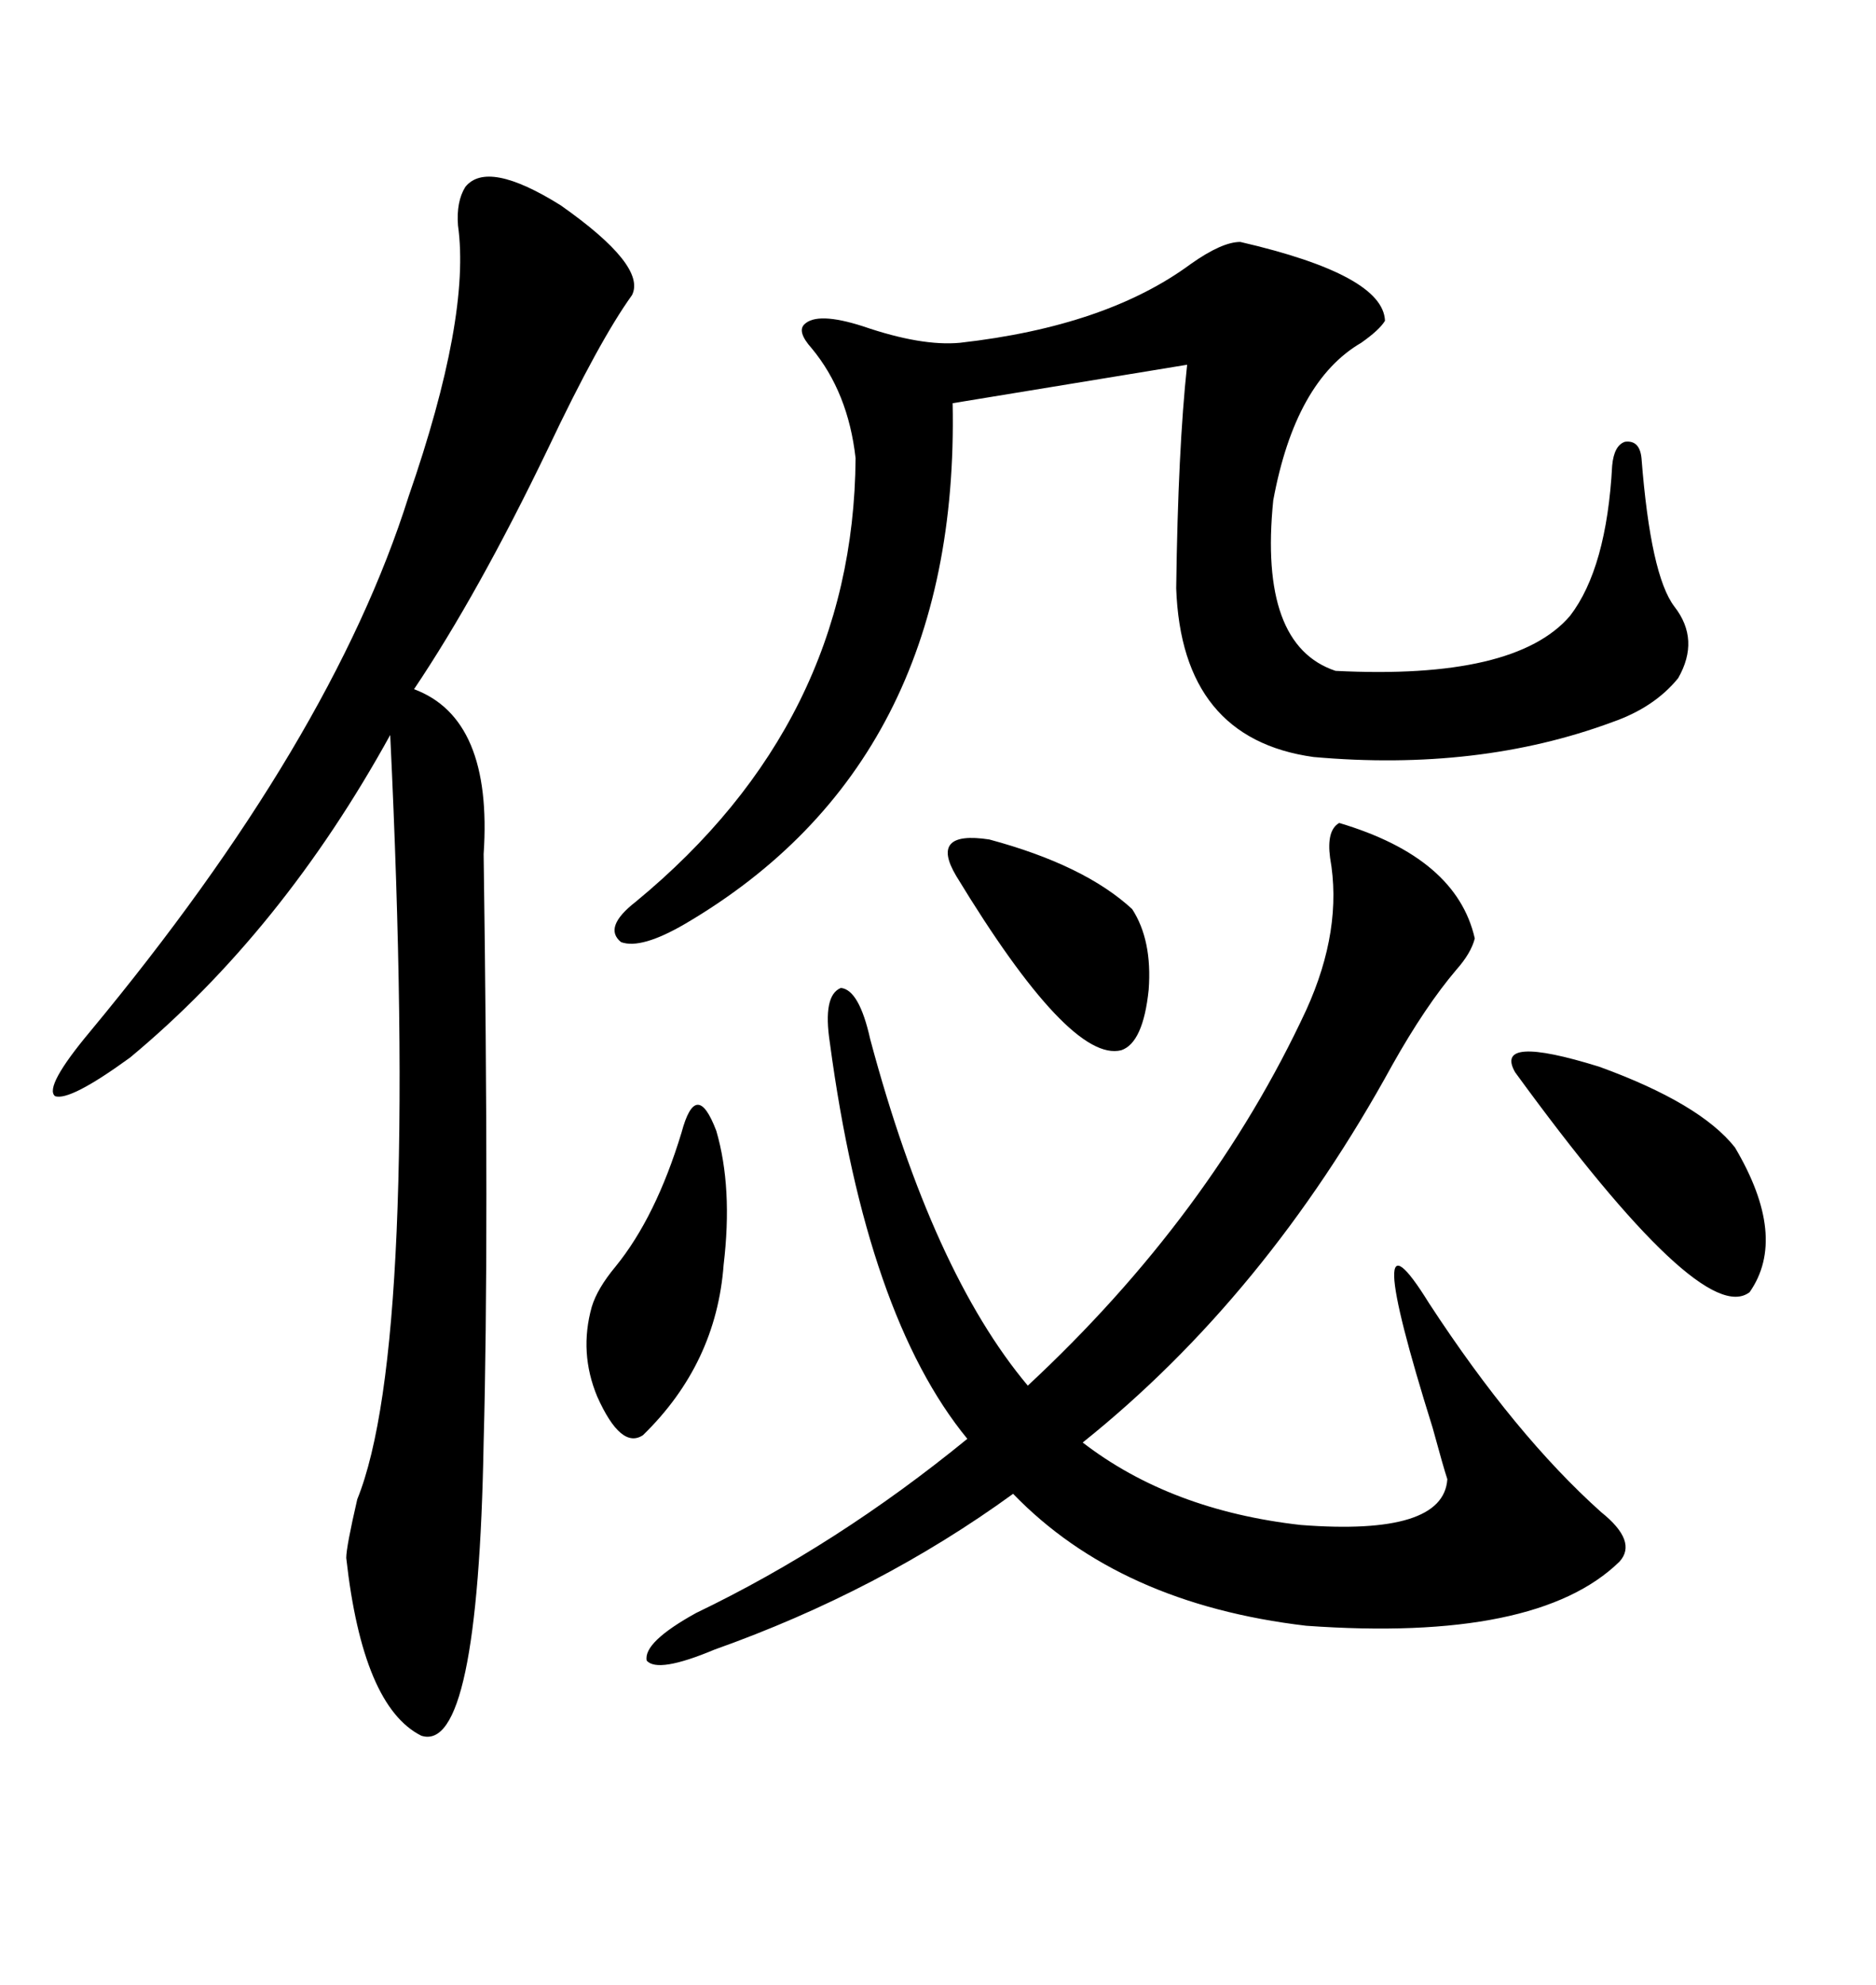 <svg xmlns="http://www.w3.org/2000/svg" xmlns:xlink="http://www.w3.org/1999/xlink" width="300" height="317.285"><path d="M214.16 131.54L214.16 131.54Q232.91 137.11 235.84 150L235.84 150Q235.25 152.34 232.91 154.98L232.91 154.98Q227.93 160.84 222.66 170.21L222.66 170.21Q202.44 207.13 173.14 230.57L173.14 230.57Q187.21 241.41 208.01 243.75L208.01 243.75Q230.86 245.51 231.45 236.43L231.45 236.43Q230.86 234.67 229.10 228.22L229.10 228.22Q217.09 189.84 228.52 208.30L228.52 208.30Q242.29 229.39 256.05 241.70L256.05 241.70Q261.91 246.39 258.98 249.61L258.98 249.61Q245.80 262.50 208.89 259.86L208.89 259.86Q179.00 256.35 162.01 238.77L162.01 238.77Q140.63 254.30 114.26 263.67L114.26 263.67Q105.18 267.48 103.42 265.43L103.42 265.43Q102.83 262.50 111.33 257.81L111.33 257.81Q133.89 246.97 154.69 229.98L154.69 229.98Q138.57 210.35 132.71 166.70L132.71 166.70Q131.54 159.08 134.47 157.91L134.47 157.91Q137.40 158.20 139.16 166.11L139.16 166.11Q149.12 203.32 164.36 221.48L164.36 221.48Q193.65 194.24 208.89 161.43L208.89 161.43Q214.75 148.54 212.70 137.11L212.70 137.11Q212.11 132.71 214.16 131.54ZM101.07 47.17L101.07 47.17Q95.80 54.49 87.60 71.78L87.60 71.78Q76.46 94.92 66.21 110.16L66.21 110.16Q78.81 114.84 77.34 136.52L77.34 136.52Q78.22 198.34 77.34 230.57L77.34 230.57Q76.46 280.37 67.38 277.44L67.38 277.44Q58.01 272.75 55.37 249.02L55.37 249.02Q55.37 247.27 57.13 239.65L57.13 239.65Q67.09 215.04 62.40 117.48L62.40 117.48Q45.12 148.83 20.80 169.04L20.80 169.04Q11.13 176.07 8.79 175.20L8.79 175.20Q7.03 173.73 14.36 164.94L14.36 164.94Q53.03 118.36 65.33 79.39L65.33 79.39Q75.29 50.68 73.24 36.04L73.24 36.04Q72.95 32.23 74.41 29.88L74.41 29.88Q77.93 25.49 89.65 32.81L89.65 32.81Q103.42 42.48 101.07 47.17ZM198.34 38.67L198.34 38.67Q221.19 43.95 221.48 51.27L221.48 51.27Q220.61 52.73 217.68 54.79L217.68 54.79Q207.13 60.94 203.61 79.98L203.61 79.98Q201.27 103.13 213.57 107.23L213.57 107.23Q242.29 108.69 251.07 98.44L251.07 98.44Q256.93 90.82 257.81 74.41L257.81 74.41Q258.11 71.19 259.86 70.61L259.86 70.61Q262.21 70.31 262.50 73.24L262.50 73.24Q263.96 91.99 267.77 96.97L267.77 96.97Q271.88 102.25 268.36 108.40L268.36 108.40Q264.55 113.09 257.81 115.43L257.81 115.43Q236.43 123.34 210.06 121.00L210.06 121.00Q188.96 118.07 188.09 94.04L188.09 94.04Q188.38 71.78 189.84 58.30L189.84 58.30L152.34 64.45Q153.52 121.88 109.57 147.66L109.57 147.66Q102.54 151.76 99.32 150.59L99.32 150.59Q96.39 148.24 101.66 144.14L101.66 144.14Q136.52 115.43 136.82 73.24L136.82 73.24Q135.64 62.70 129.79 55.66L129.79 55.66Q127.44 53.03 128.61 51.86L128.61 51.86Q130.66 49.80 137.99 52.15L137.99 52.15Q147.36 55.37 153.52 54.79L153.52 54.79Q176.95 52.15 190.43 42.19L190.43 42.19Q195.41 38.67 198.34 38.67ZM277.44 183.40L277.44 183.40Q285.94 197.75 279.79 206.54L279.79 206.54Q272.17 212.40 242.29 171.39L242.29 171.39Q238.77 165.23 255.76 170.51L255.76 170.51Q271.88 176.37 277.44 183.40ZM108.98 181.05L108.98 181.05Q111.33 172.27 114.55 180.76L114.55 180.76Q117.19 189.84 115.72 202.15L115.72 202.15Q114.55 217.97 102.83 229.39L102.83 229.39Q99.32 231.74 95.51 223.24L95.51 223.24Q92.58 216.21 94.63 208.89L94.63 208.89Q95.51 205.96 98.44 202.44L98.44 202.44Q104.88 194.53 108.98 181.05ZM152.93 140.04L152.93 140.04Q148.54 132.71 158.20 134.18L158.20 134.18Q173.44 138.28 181.05 145.31L181.05 145.31Q184.28 150.29 183.69 158.20L183.69 158.20Q182.81 166.70 179.30 167.87L179.30 167.87Q171.09 169.92 152.93 140.04Z"/></svg>